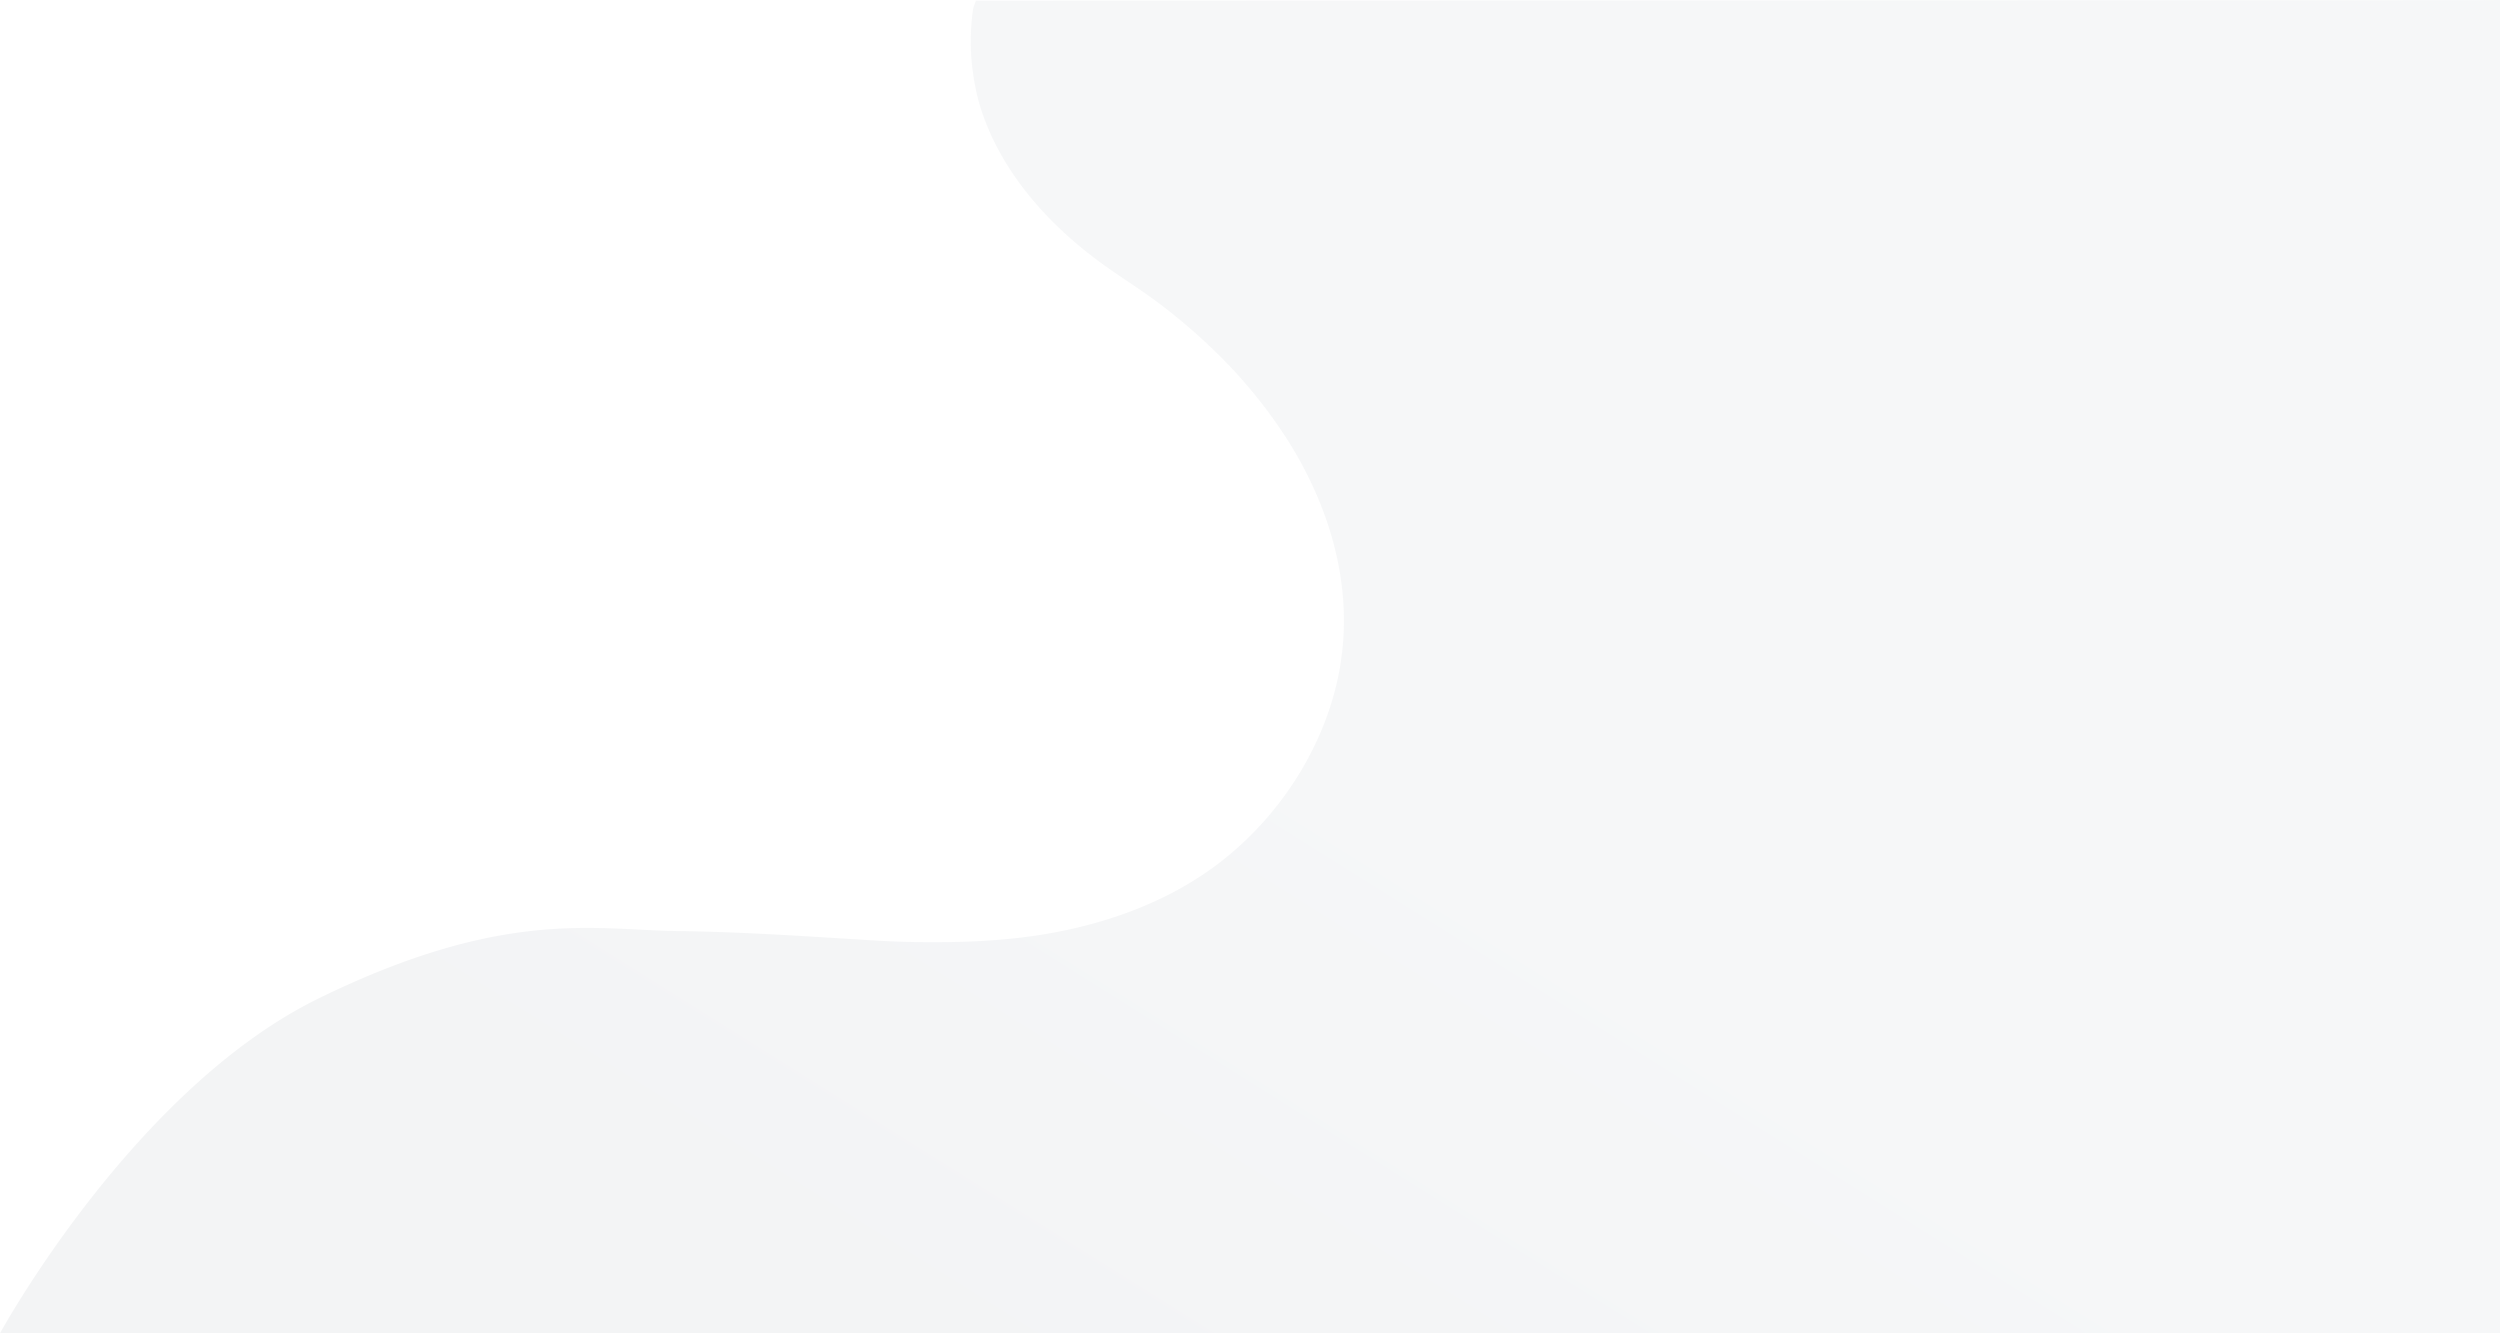 <svg xmlns="http://www.w3.org/2000/svg" xmlns:xlink="http://www.w3.org/1999/xlink" width="1920.24" height="1024.108" viewBox="0 0 1920.24 1024.108"><defs><linearGradient id="linear-gradient" x1="0.519" y1="0.473" x2="0.156" y2="0.78" gradientUnits="objectBoundingBox"><stop offset="0" stop-color="#67798c"></stop><stop offset="1" stop-color="#2d3d55"></stop></linearGradient></defs><path id="Path_36" data-name="Path 36" d="M1977.531,55.11l-1154.408.4s-2.057,5.632-2.154,6.35-.293,2.022-.423,3.032a178.328,178.328,0,0,0,5.365,70.195c14.47,48.676,50.37,91.314,96.74,124.323,13.885,9.921,28.551,19.018,42.045,29.259a450.514,450.514,0,0,1,38.4,32.637,381.275,381.275,0,0,1,60.678,73.573c32.517,52.48,48.776,111.423,39.379,170.233-8.78,55.379-41.1,111.583-90.4,150.577C970.191,749.34,915.2,768.385,857.03,775.248q-21.331,2.469-42.891,3.086c-24.461.778-48.957.37-73.359-1.224l-11.772-.745-17.82-1.091c-39.021-2.421-78.042-4.628-117.063-5.134-62.824-.638-133-18.092-275.64,51.65S73.549,1079.11,73.549,1079.11H1993.79V71.409c0-4.1,0-16.408,0-16.408l-16.259.108Z" transform="translate(-73.549 -55.002)" opacity="0.06" fill="url(#linear-gradient)"></path></svg>